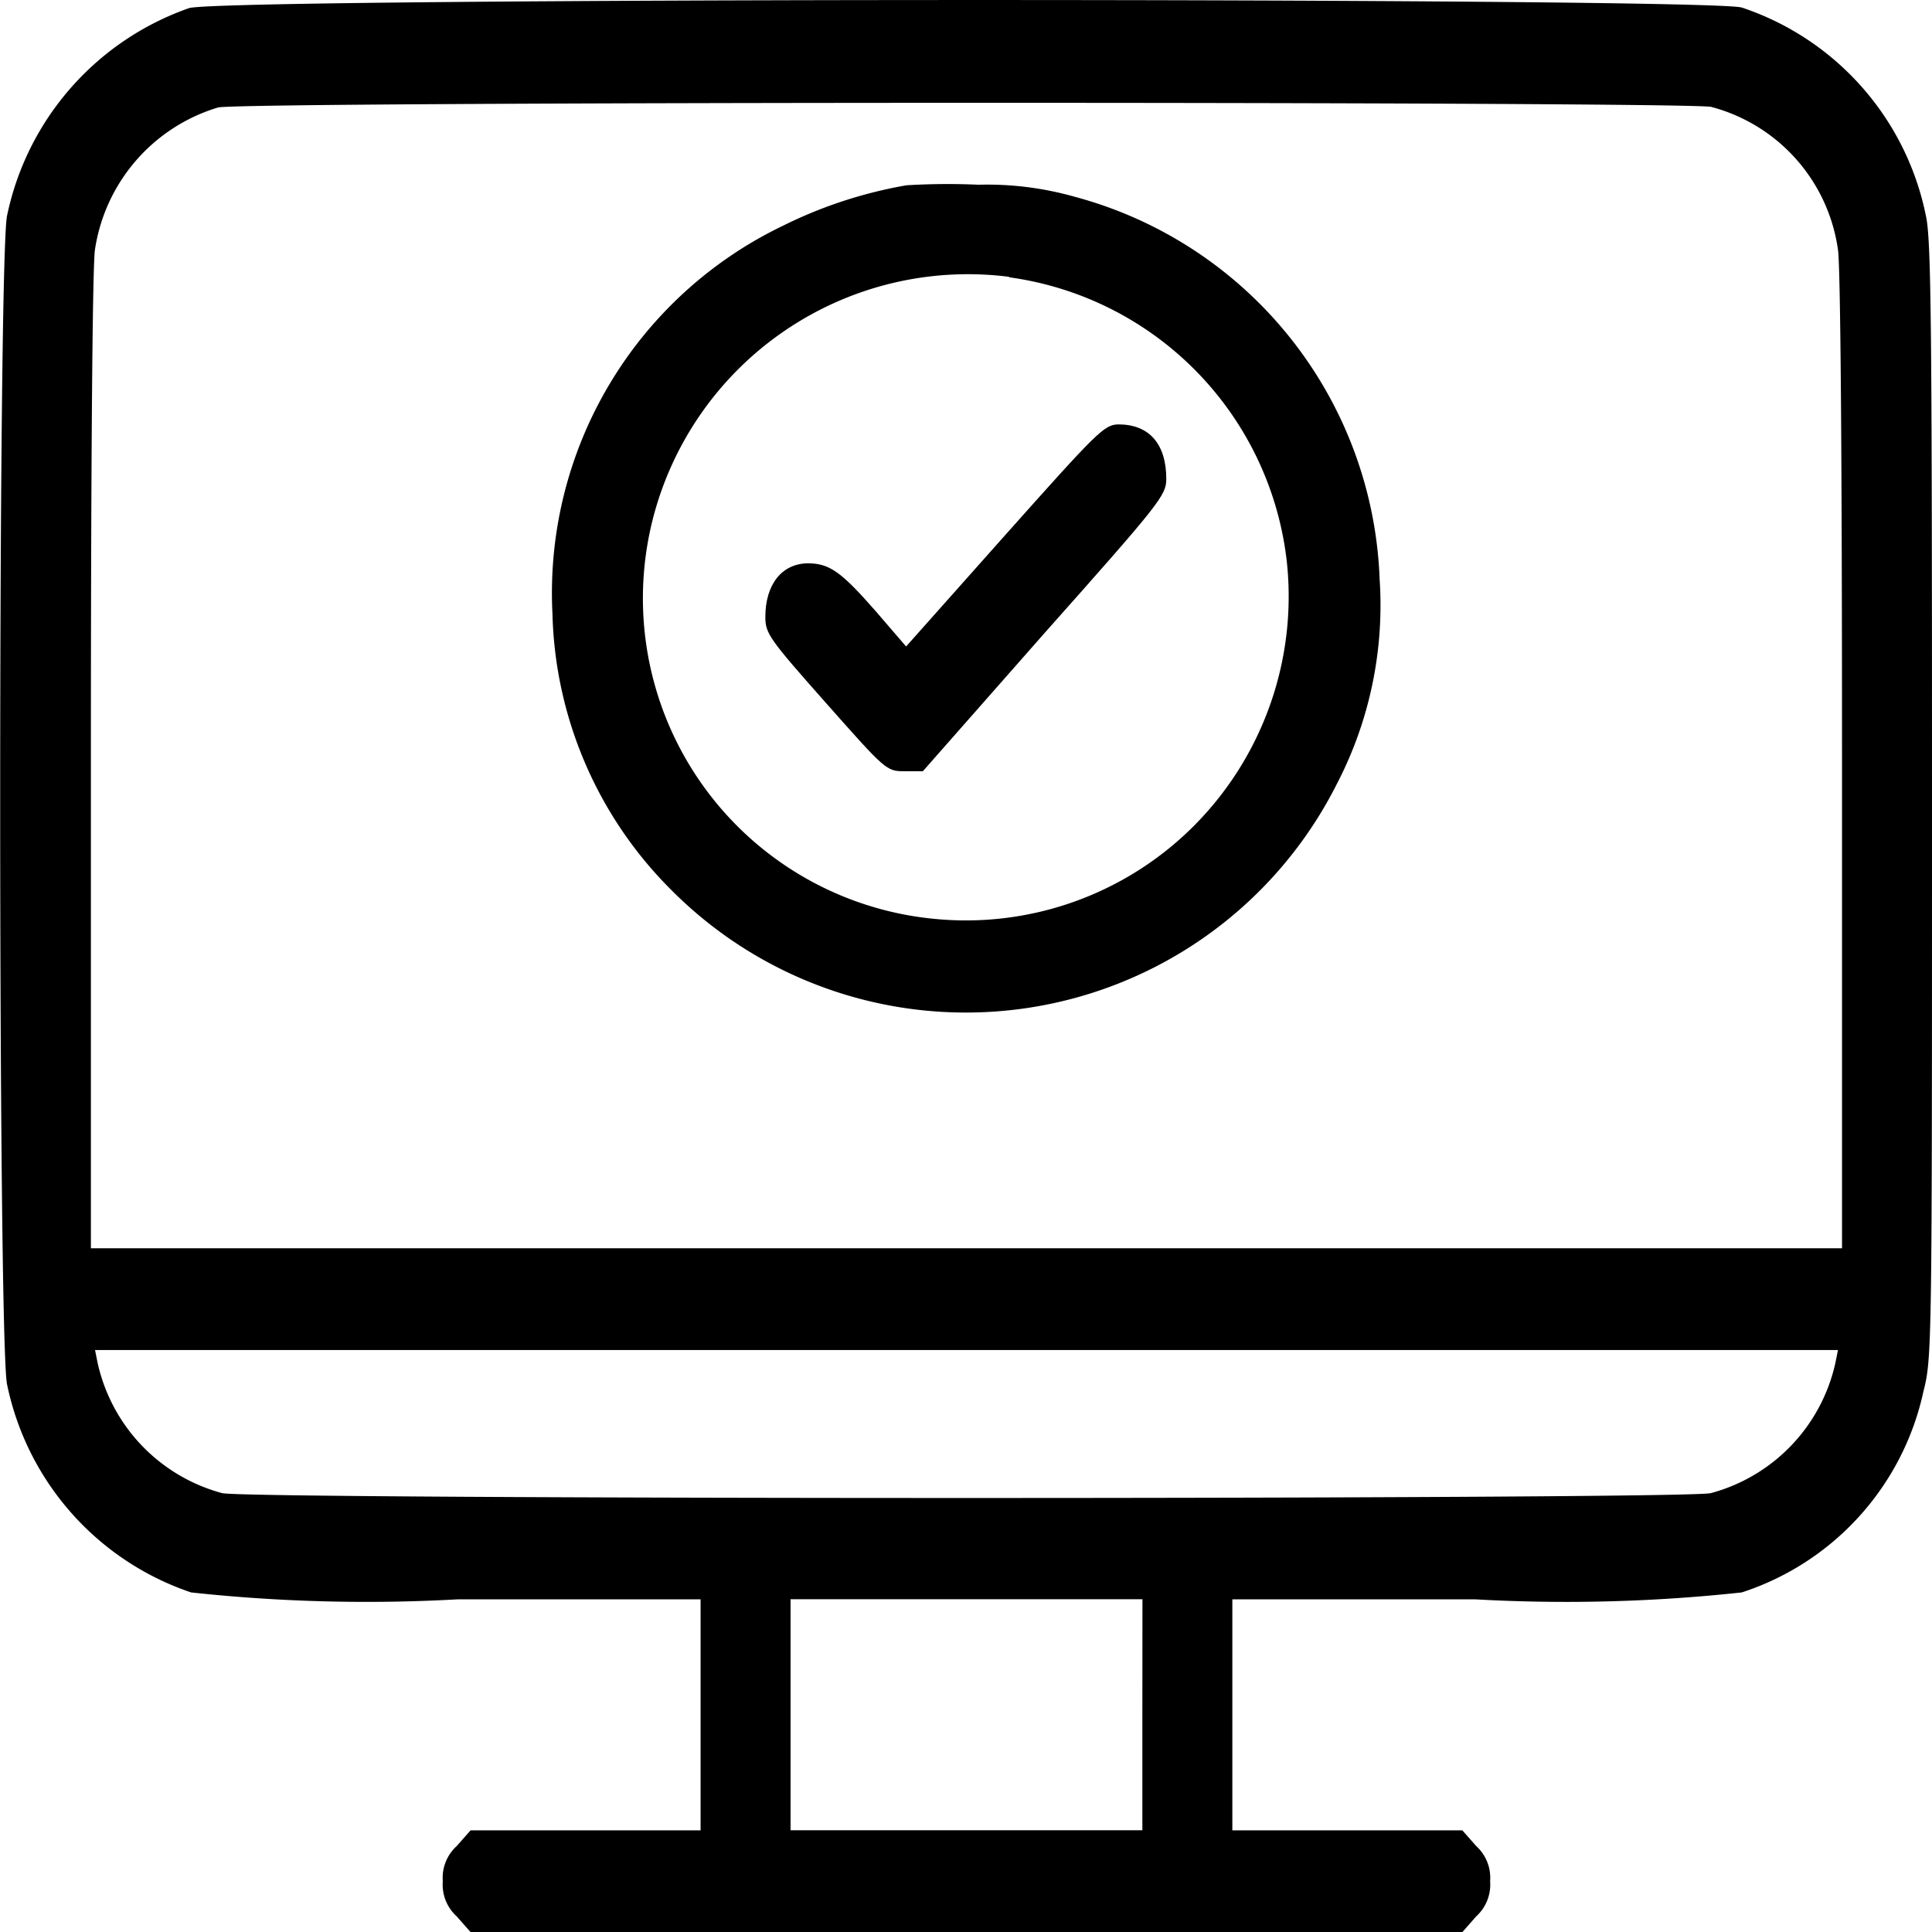 <?xml version="1.0" encoding="UTF-8"?> <svg xmlns="http://www.w3.org/2000/svg" width="21" height="21" viewBox="0 0 21 21"><g id="access-granted" transform="translate(-19.775 465.138)"><path id="Path_38764" data-name="Path 38764" d="M21.831-465.05a3.048,3.048,0,0,0-1.979,2.255c-.1.447-.1,12.259,0,12.706a3.032,3.032,0,0,0,2,2.26,17.75,17.75,0,0,0,2.9.075H27.39v2.511h-2.5l-.151.171a.466.466,0,0,0-.151.382.466.466,0,0,0,.151.382l.151.171H35.67l.151-.171a.466.466,0,0,0,.151-.382.466.466,0,0,0-.151-.382l-.151-.171h-2.5v-2.511h2.637a17.7,17.7,0,0,0,2.9-.075,2.955,2.955,0,0,0,1.975-2.185c.093-.367.093-.467.093-6.429,0-5.233-.009-6.1-.067-6.353a3.015,3.015,0,0,0-2-2.26C38.321-465.166,22.209-465.166,21.831-465.05Zm16.548,1.075a1.875,1.875,0,0,1,1.374,1.552c.027.171.044,2.19.044,5.56v5.293H20.763v-5.293c0-3.365.018-5.389.044-5.56a1.909,1.909,0,0,1,1.339-1.547C22.435-464.036,38.08-464.036,38.378-463.976Zm1.347,13.646a1.888,1.888,0,0,1-1.356,1.421c-.311.07-15.867.07-16.179,0a1.888,1.888,0,0,1-1.356-1.421l-.027-.135H39.753ZM32.192-446.5v1.256H28.368v-2.511h3.825Z" transform="translate(0 0)"></path><path id="Path_38765" data-name="Path 38765" d="M159.068-419.59a4.888,4.888,0,0,0-1.339.438,4.428,4.428,0,0,0-2.509,4.22,4.389,4.389,0,0,0,1.29,3,4.514,4.514,0,0,0,7.232-1.143,4.214,4.214,0,0,0,.469-2.233,4.474,4.474,0,0,0-3.317-4.158,3.488,3.488,0,0,0-1.045-.13A7.379,7.379,0,0,0,159.068-419.59Zm1.116,1a3.517,3.517,0,0,1,3.018,3.09,3.534,3.534,0,0,1-1.009,2.872,3.5,3.5,0,0,1-2.848,1.009,3.5,3.5,0,0,1-3.036-4.336A3.535,3.535,0,0,1,160.184-418.595Z" transform="translate(-129.44 -43.534)"></path><path id="Path_38766" data-name="Path 38766" d="M209.6-351.795l-1.072,1.205-.329-.382c-.382-.437-.507-.522-.743-.522-.28.005-.458.231-.458.583,0,.181.044.241.658.934.649.733.658.743.854.743h.2l1.321-1.5c1.259-1.416,1.325-1.5,1.325-1.677,0-.382-.187-.593-.52-.593C210.682-353,210.62-352.94,209.6-351.795Z" transform="translate(-178.904 -107.521)"></path></g></svg> 